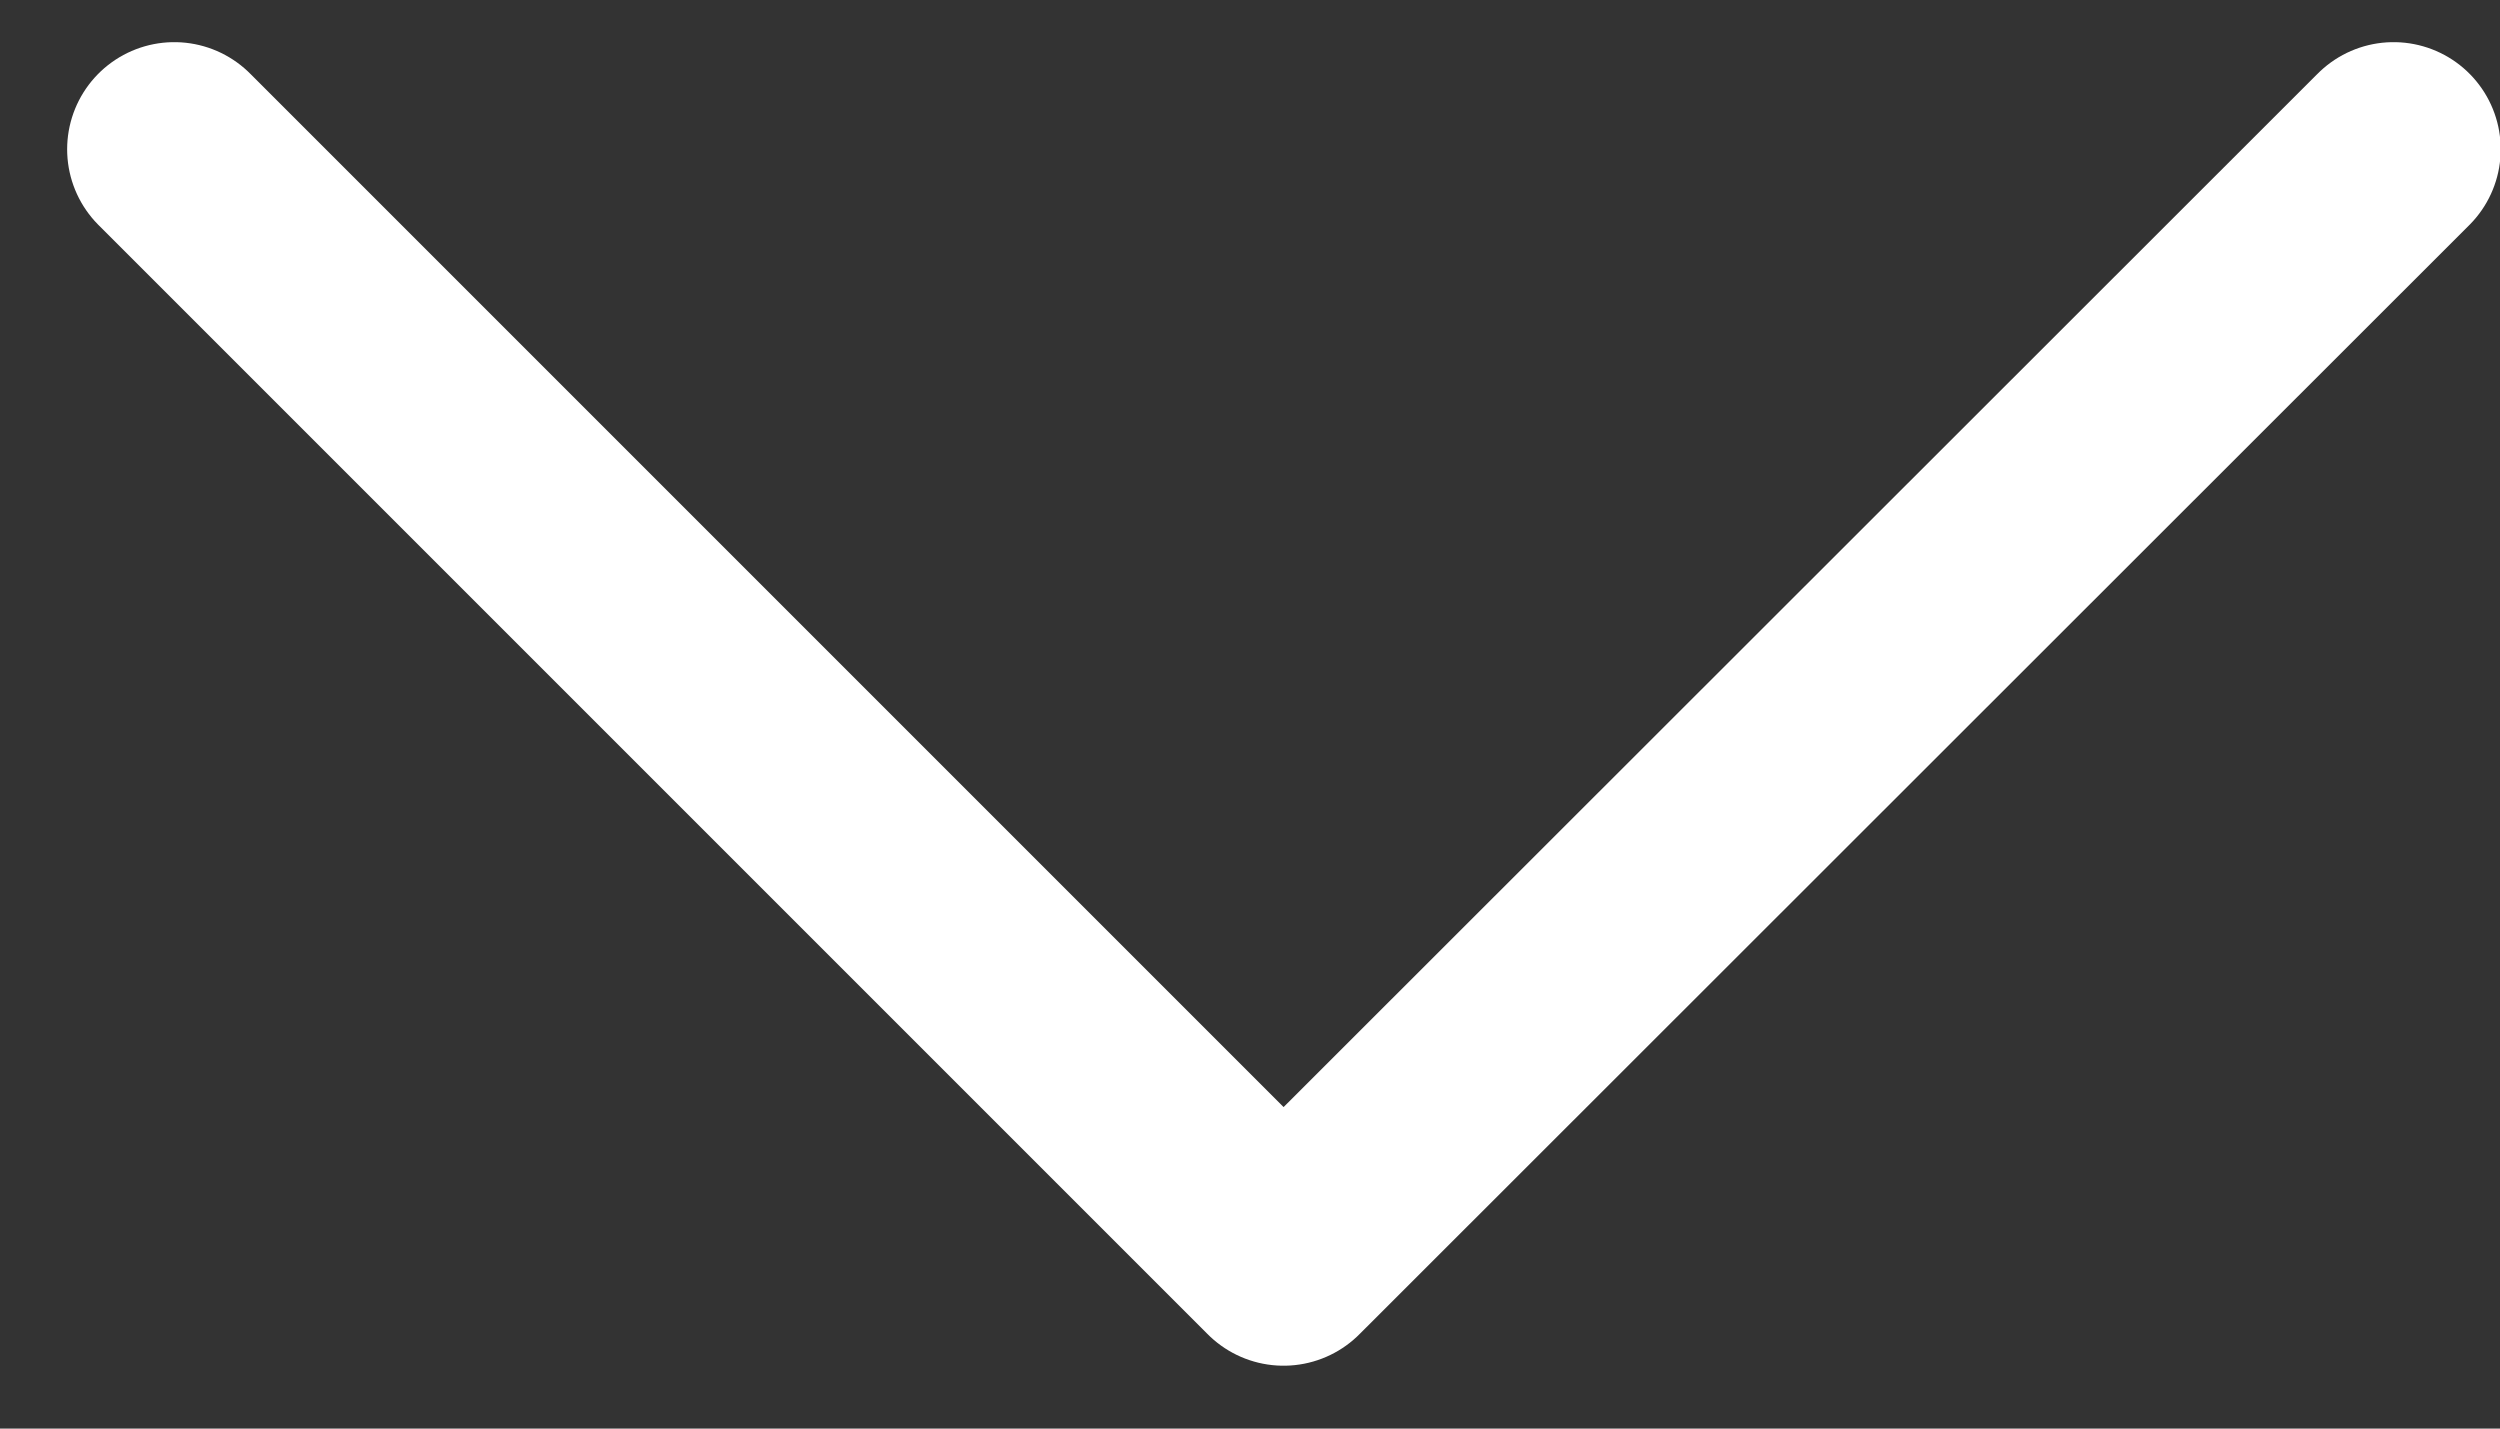 <svg xmlns="http://www.w3.org/2000/svg" viewBox="0 0 35 20"><rect x="0" y="0" width="35" height="20" fill="#333333" stroke="none"/><path fill="none" stroke="#fff" stroke-width="3" stroke-linecap="round" stroke-linejoin="round" d="M2.44 2.09l15.53 15.53L33.51 2.09"/></svg>